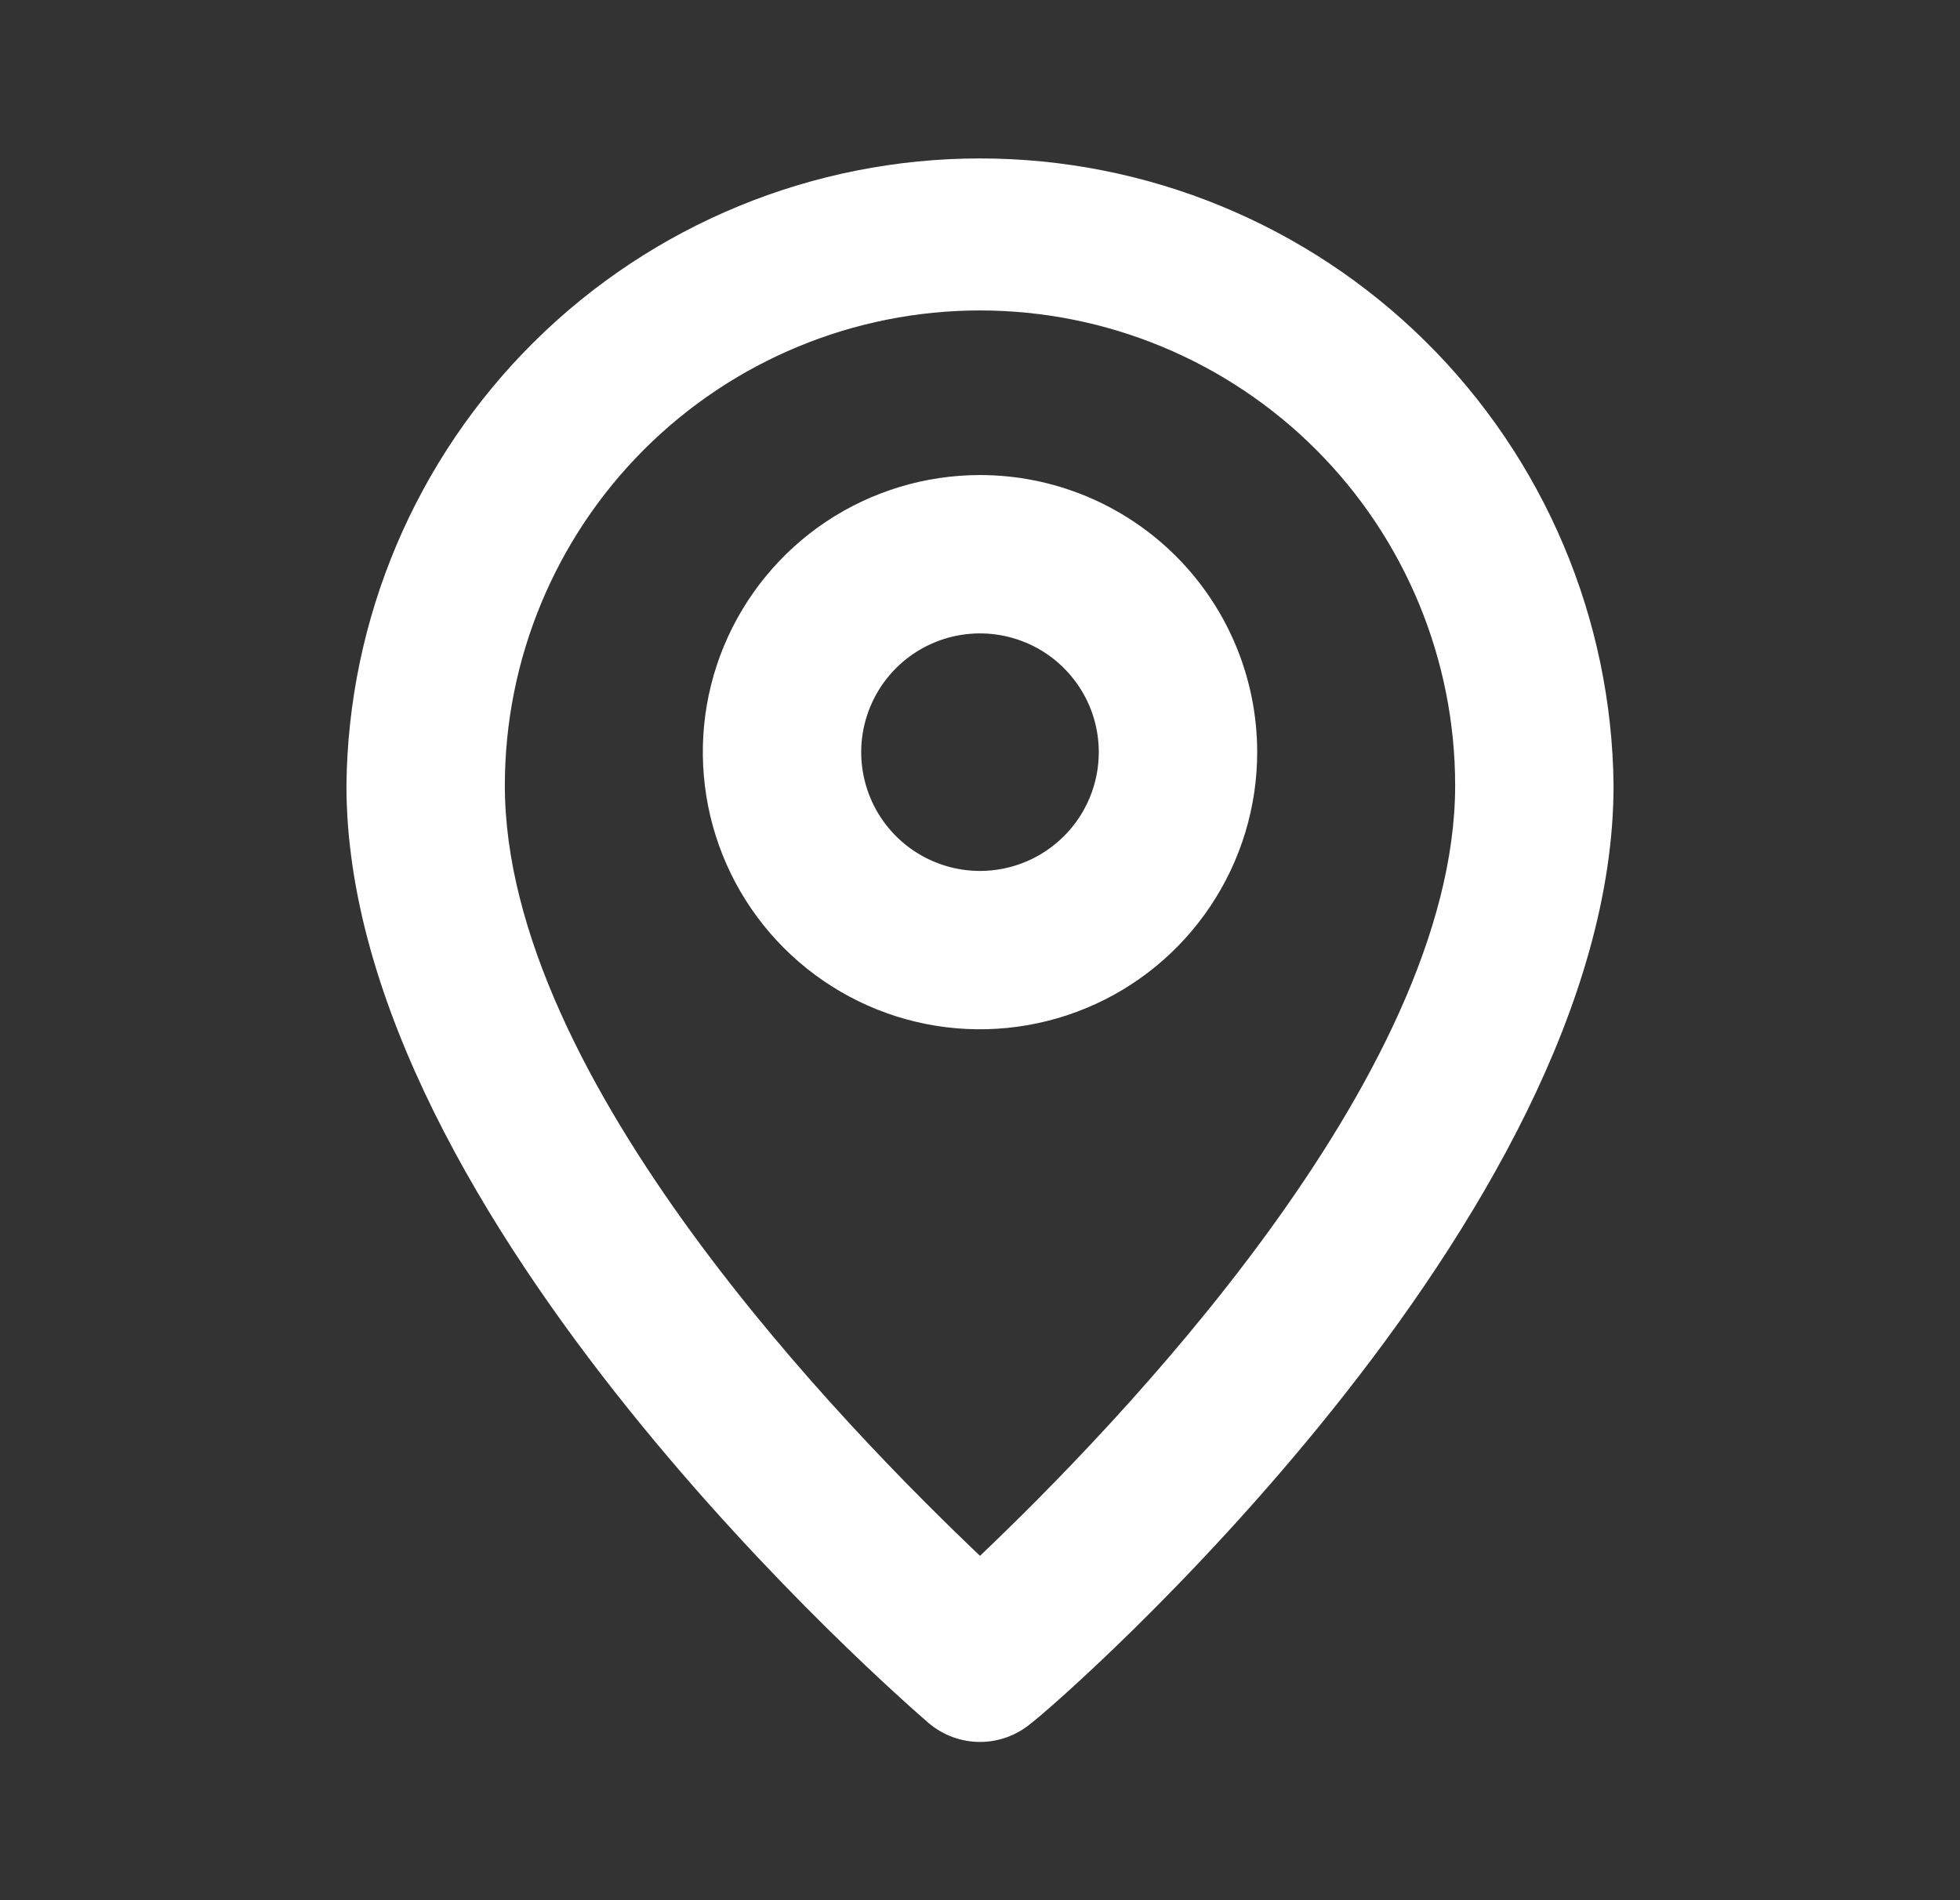 <svg width="33" height="32" viewBox="0 0 33 32" fill="none" xmlns="http://www.w3.org/2000/svg">
<rect x="0" y="0" width="33" height="32" fill="#333333" stroke="none"/>
<path d="M16.5 2.668C13.689 2.668 10.992 3.777 8.995 5.754C6.998 7.732 5.861 10.418 5.833 13.228C5.833 20.535 15.233 28.668 15.633 29.015C15.875 29.221 16.182 29.335 16.5 29.335C16.818 29.335 17.125 29.221 17.367 29.015C17.833 28.668 27.167 20.535 27.167 13.228C27.139 10.418 26.002 7.732 24.005 5.754C22.008 3.777 19.311 2.668 16.5 2.668ZM16.5 26.201C14.273 24.081 8.5 18.201 8.5 13.228C8.5 11.106 9.343 9.071 10.843 7.571C12.343 6.071 14.378 5.228 16.5 5.228C18.622 5.228 20.657 6.071 22.157 7.571C23.657 9.071 24.5 11.106 24.5 13.228C24.5 18.161 18.727 24.081 16.5 26.201Z" fill="white"/>
<path d="M16.5 8C15.577 8 14.675 8.274 13.907 8.786C13.14 9.299 12.542 10.028 12.188 10.881C11.835 11.733 11.743 12.672 11.923 13.577C12.103 14.482 12.547 15.314 13.2 15.966C13.853 16.619 14.684 17.064 15.589 17.244C16.495 17.424 17.433 17.331 18.286 16.978C19.139 16.625 19.867 16.027 20.38 15.259C20.893 14.492 21.167 13.59 21.167 12.667C21.167 11.429 20.675 10.242 19.8 9.367C18.925 8.492 17.738 8 16.5 8ZM16.5 14.667C16.104 14.667 15.718 14.549 15.389 14.33C15.06 14.11 14.803 13.797 14.652 13.432C14.501 13.067 14.461 12.664 14.538 12.277C14.616 11.889 14.806 11.532 15.086 11.252C15.365 10.973 15.722 10.782 16.11 10.705C16.498 10.628 16.9 10.668 17.265 10.819C17.631 10.97 17.943 11.227 18.163 11.556C18.383 11.884 18.5 12.271 18.5 12.667C18.5 13.197 18.289 13.706 17.914 14.081C17.539 14.456 17.03 14.667 16.5 14.667Z" fill="white"/>
</svg>
